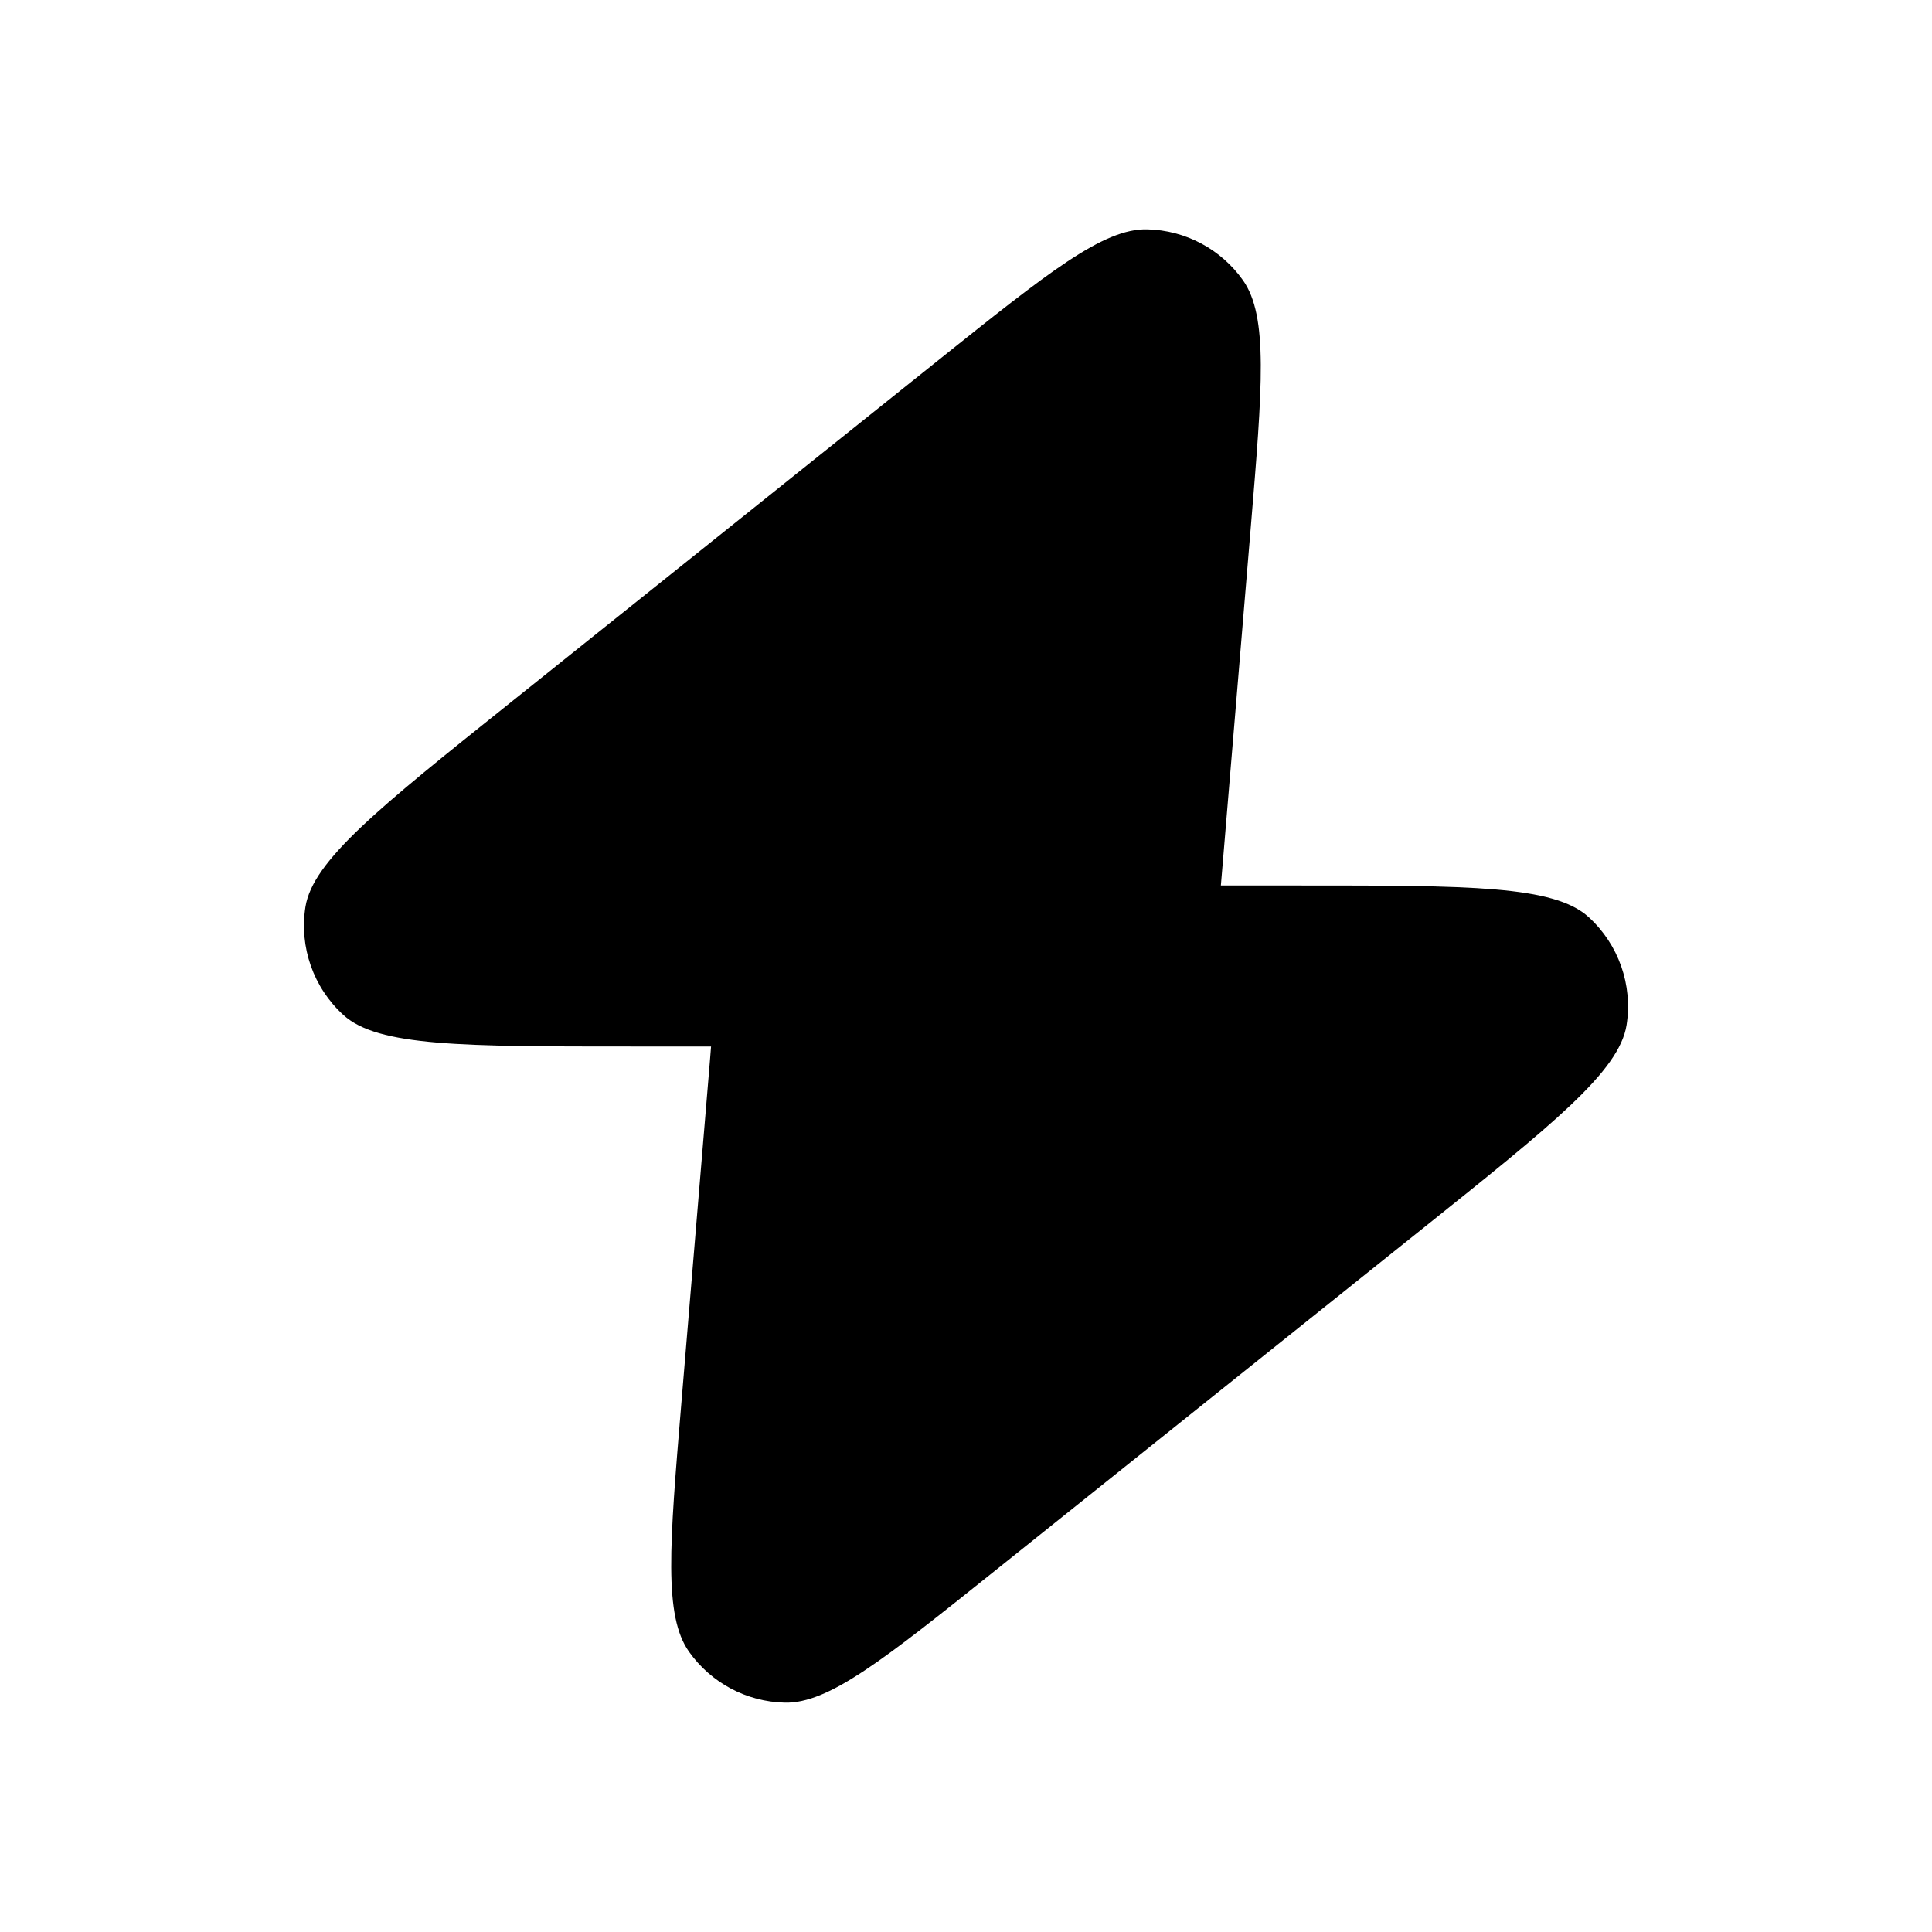 <?xml version="1.0" encoding="UTF-8"?> <svg xmlns="http://www.w3.org/2000/svg" width="24" height="24" viewBox="0 0 24 24" fill="none"><path d="M15.166 11C15.172 10.936 15.178 10.869 15.183 10.799L15.537 6.557C15.683 4.805 15.756 3.929 15.441 3.482C15.167 3.095 14.726 2.86 14.252 2.849C13.705 2.836 13.019 3.385 11.646 4.483L6.343 8.726C4.704 10.037 3.885 10.692 3.794 11.267C3.716 11.765 3.893 12.268 4.265 12.608C4.694 13 5.743 13 7.842 13H8.833C8.828 13.064 8.822 13.131 8.817 13.201L8.463 17.444C8.317 19.196 8.244 20.072 8.559 20.518C8.833 20.905 9.274 21.14 9.748 21.151C10.295 21.164 10.981 20.615 12.354 19.517L17.657 15.274C19.296 13.963 20.115 13.308 20.206 12.733C20.284 12.236 20.107 11.732 19.735 11.393C19.306 11 18.256 11 16.158 11H15.166Z" fill="black"></path></svg> 
